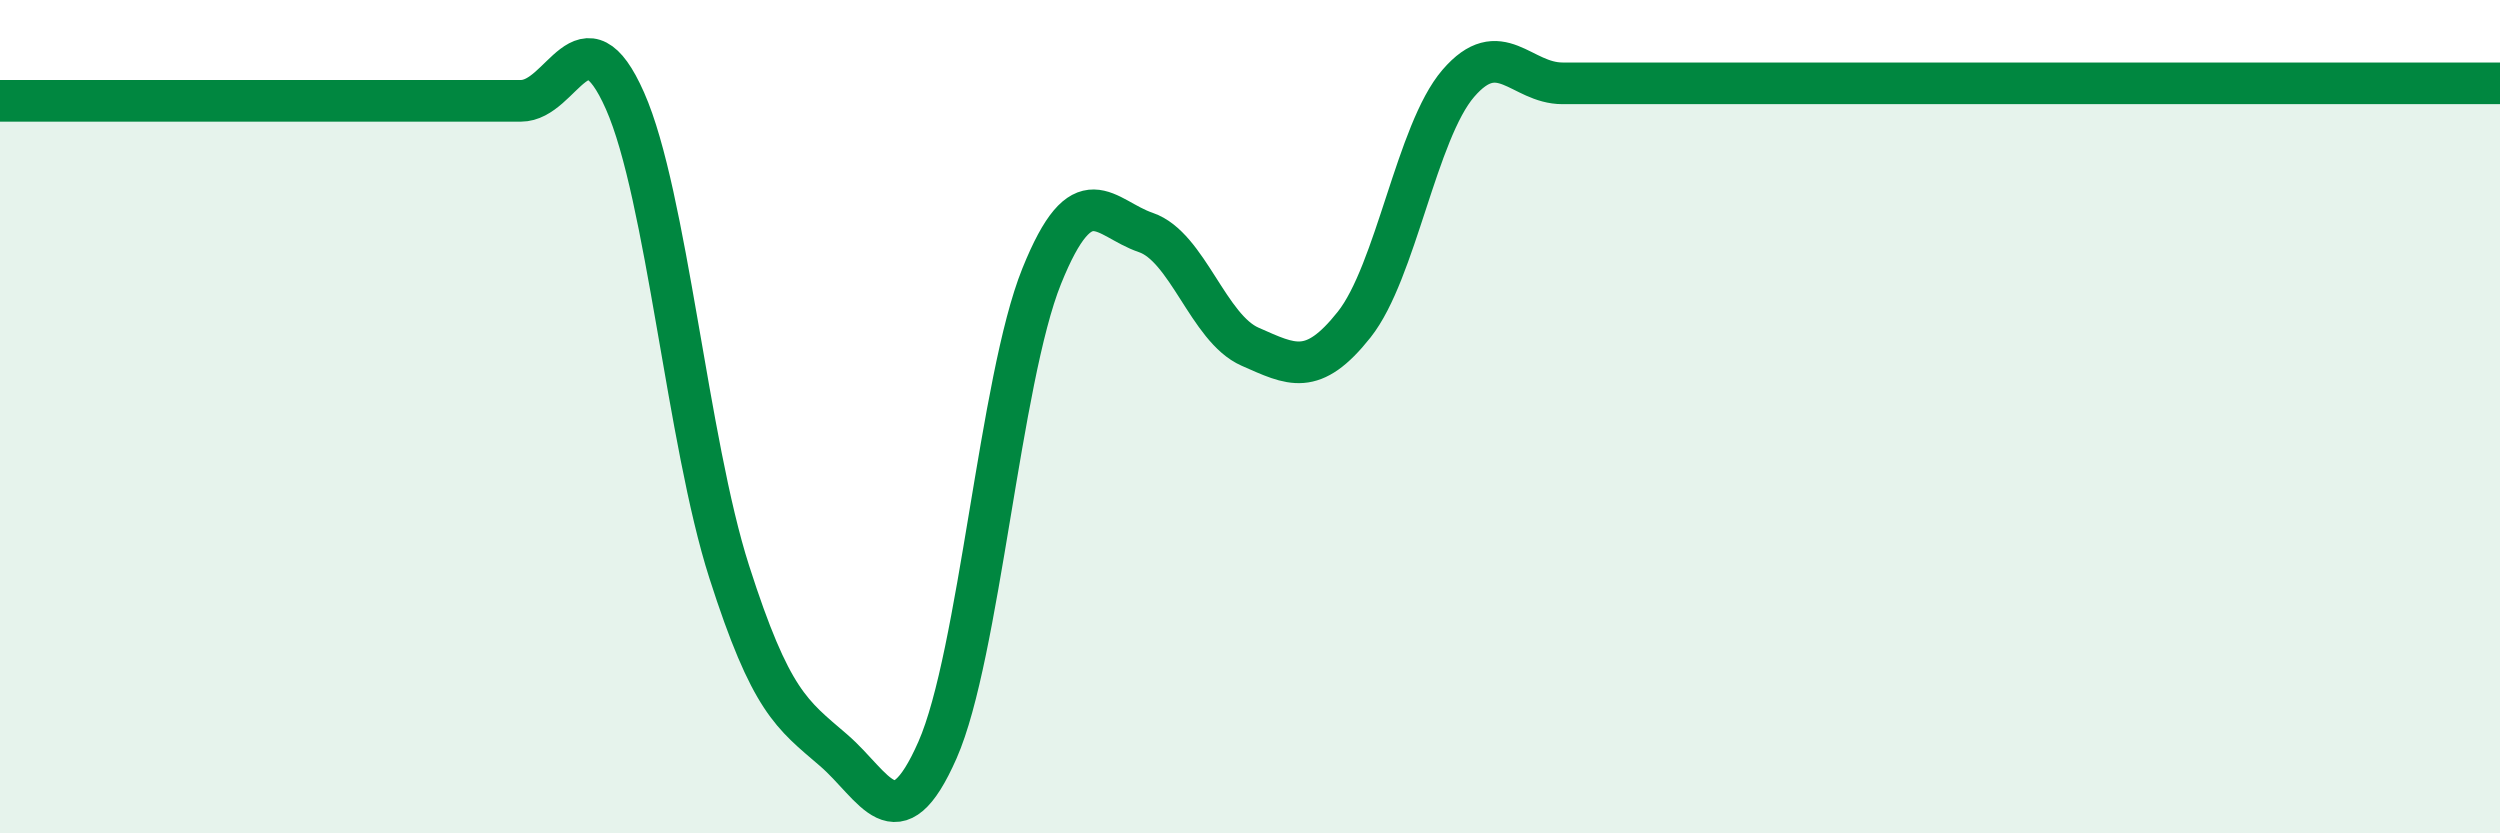 
    <svg width="60" height="20" viewBox="0 0 60 20" xmlns="http://www.w3.org/2000/svg">
      <path
        d="M 0,2.42 C 0.5,2.42 1.5,2.42 2.5,2.42 C 3.5,2.42 4,2.42 5,2.42 C 6,2.42 6.5,2.42 7.5,2.42 C 8.5,2.42 9,2.42 10,2.42 C 11,2.42 11.5,2.42 12.5,2.42 C 13.5,2.42 14,0.16 15,2.42 C 16,4.68 16.5,10.6 17.5,13.72 C 18.5,16.84 19,17.14 20,18 C 21,18.86 21.5,20.27 22.5,18 C 23.5,15.73 24,9.11 25,6.63 C 26,4.15 26.5,5.24 27.5,5.58 C 28.5,5.92 29,7.88 30,8.32 C 31,8.76 31.5,9.05 32.5,7.79 C 33.5,6.53 34,3.16 35,2 C 36,0.84 36.5,2 37.5,2 C 38.5,2 39,2 40,2 C 41,2 41.5,2 42.5,2 C 43.5,2 44,2 45,2 C 46,2 46.5,2 47.5,2 C 48.5,2 49,2 50,2 C 51,2 51.5,2 52.5,2 C 53.5,2 53.5,2 55,2 C 56.5,2 59,2 60,2L60 20L0 20Z"
        fill="#008740"
        opacity="0.1"
        stroke-linecap="round"
        stroke-linejoin="round"
      />
      <path
        d="M 0,2.42 C 0.5,2.42 1.5,2.42 2.5,2.42 C 3.5,2.42 4,2.42 5,2.42 C 6,2.42 6.5,2.42 7.5,2.42 C 8.5,2.42 9,2.42 10,2.42 C 11,2.42 11.5,2.42 12.5,2.42 C 13.5,2.42 14,0.16 15,2.42 C 16,4.68 16.5,10.6 17.5,13.72 C 18.5,16.84 19,17.14 20,18 C 21,18.86 21.5,20.27 22.5,18 C 23.5,15.73 24,9.11 25,6.63 C 26,4.15 26.5,5.24 27.5,5.58 C 28.5,5.92 29,7.88 30,8.32 C 31,8.76 31.5,9.05 32.5,7.79 C 33.5,6.53 34,3.16 35,2 C 36,0.84 36.5,2 37.5,2 C 38.5,2 39,2 40,2 C 41,2 41.5,2 42.5,2 C 43.5,2 44,2 45,2 C 46,2 46.5,2 47.5,2 C 48.5,2 49,2 50,2 C 51,2 51.5,2 52.5,2 C 53.5,2 53.5,2 55,2 C 56.5,2 59,2 60,2"
        stroke="#008740"
        stroke-width="1"
        fill="none"
        stroke-linecap="round"
        stroke-linejoin="round"
      />
    </svg>
  